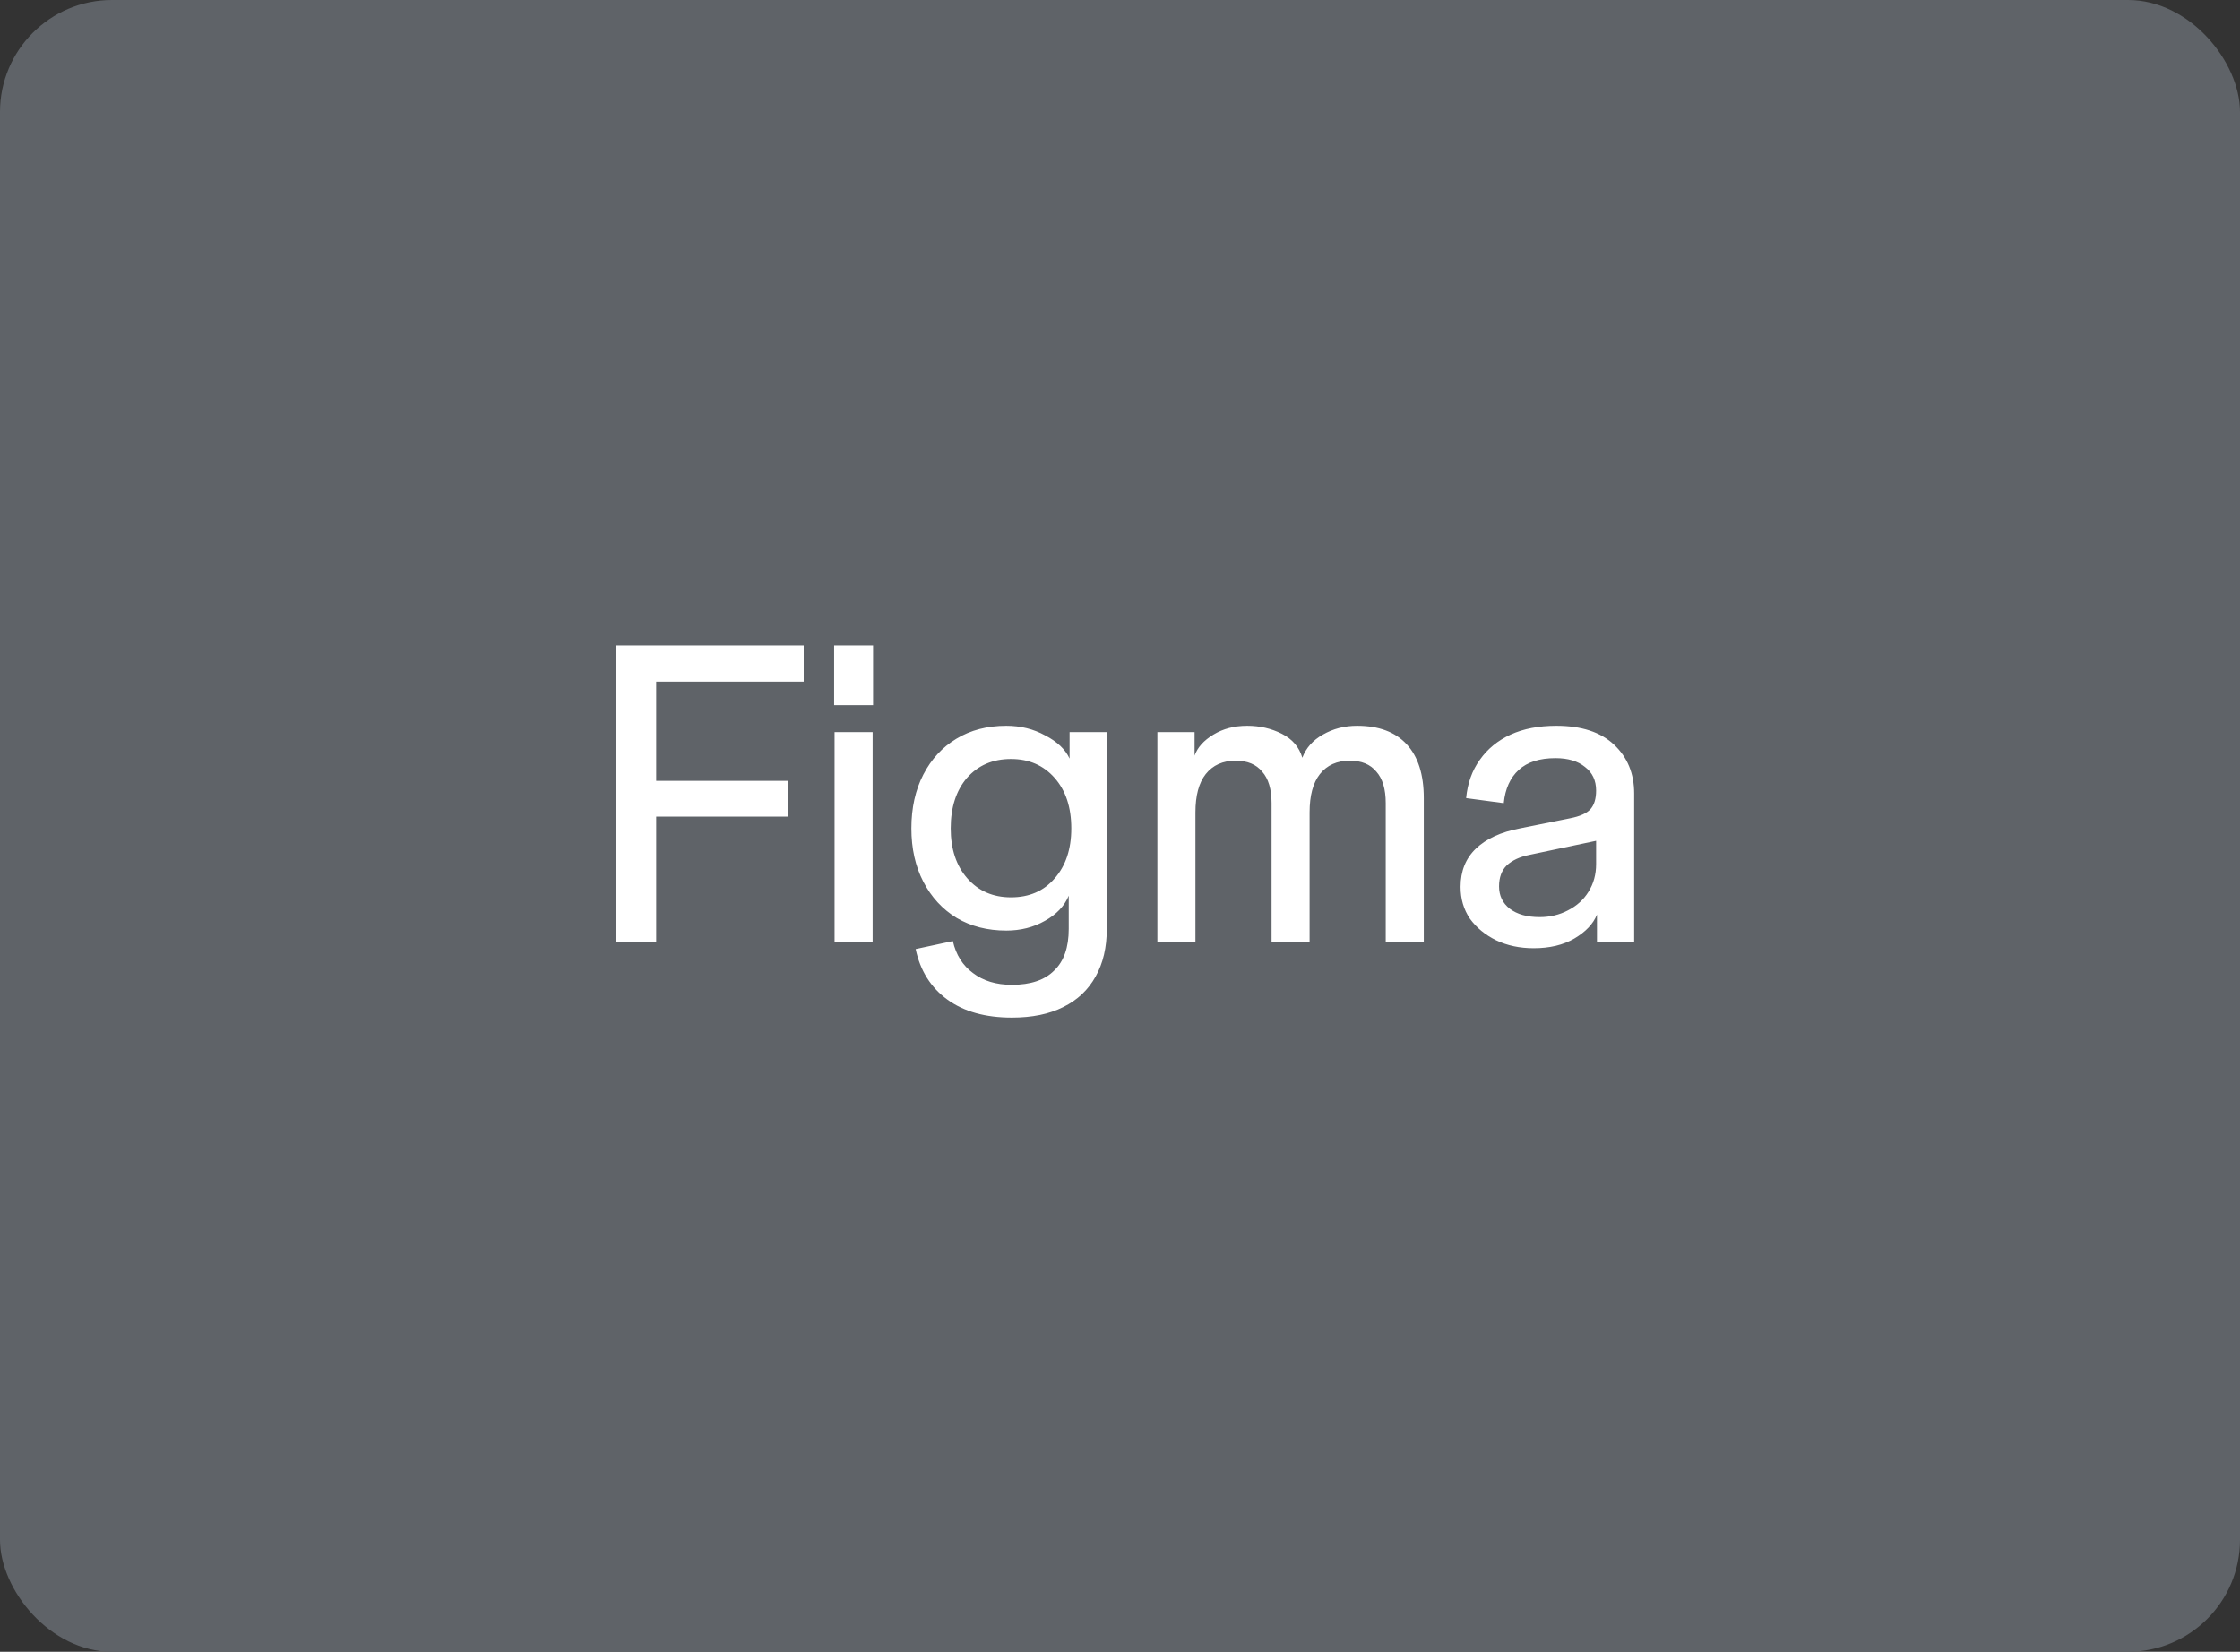 <?xml version="1.0" encoding="utf-8"?>
<svg xmlns="http://www.w3.org/2000/svg" fill="none" height="100%" overflow="visible" preserveAspectRatio="none" style="display: block;" viewBox="0 0 160 118" width="100%">
<rect x="0" y="0" width="160" height="118" fill="#333333" stroke="none"/>
<g id="Logo - Figma">
<rect fill="#5F6368" height="118" rx="8" width="160"/>
<path d="M109.549 67.739C108.551 67.739 107.655 67.549 106.861 67.169C106.087 66.788 105.466 66.277 104.998 65.636C104.55 64.976 104.325 64.215 104.326 63.353C104.326 62.232 104.692 61.321 105.425 60.62C106.158 59.919 107.207 59.438 108.571 59.178L112.145 58.457C112.857 58.317 113.346 58.097 113.611 57.797C113.876 57.496 114.008 57.056 114.008 56.475L114.374 59.989L109.243 61.071C108.551 61.21 108.012 61.461 107.625 61.822C107.258 62.183 107.075 62.683 107.075 63.323C107.075 63.984 107.329 64.515 107.839 64.916C108.368 65.316 109.08 65.516 109.976 65.516C110.709 65.516 111.382 65.356 111.992 65.036C112.623 64.716 113.112 64.275 113.459 63.714C113.825 63.133 114.008 62.472 114.008 61.731V56.475C114.008 55.753 113.743 55.193 113.214 54.792C112.705 54.372 112.002 54.161 111.106 54.161C109.966 54.161 109.091 54.442 108.48 55.003C107.869 55.563 107.513 56.354 107.411 57.376L104.723 57.016C104.825 55.954 105.151 55.043 105.7 54.282C106.25 53.501 106.983 52.9 107.899 52.479C108.816 52.059 109.905 51.849 111.168 51.849C112.959 51.849 114.333 52.299 115.291 53.2C116.248 54.101 116.726 55.263 116.726 56.685V67.288H114.069V65.336C113.804 65.997 113.265 66.567 112.451 67.048C111.656 67.509 110.689 67.739 109.549 67.739ZM82.67 67.289V52.299H85.327V53.982C85.531 53.401 85.979 52.9 86.672 52.48C87.364 52.059 88.168 51.849 89.084 51.849C89.981 51.849 90.805 52.039 91.558 52.419C92.312 52.8 92.8 53.371 93.024 54.132C93.289 53.43 93.778 52.88 94.491 52.48C95.223 52.059 96.037 51.849 96.933 51.849C98.481 51.849 99.662 52.289 100.477 53.171C101.291 54.051 101.699 55.333 101.699 57.016V67.289H98.98V57.376C98.98 56.374 98.756 55.624 98.308 55.123C97.88 54.602 97.249 54.342 96.415 54.342C95.498 54.342 94.785 54.662 94.276 55.303C93.787 55.925 93.543 56.836 93.543 58.036V67.289H90.826V57.376C90.826 56.374 90.601 55.624 90.153 55.123C89.726 54.602 89.095 54.342 88.259 54.342C87.343 54.342 86.63 54.662 86.121 55.303C85.632 55.925 85.388 56.836 85.388 58.036V67.289H82.67ZM72.276 72.695C70.382 72.695 68.845 72.265 67.664 71.404C66.483 70.543 65.729 69.341 65.403 67.799L68.061 67.228C68.285 68.21 68.764 68.971 69.497 69.511C70.23 70.072 71.156 70.353 72.276 70.353C73.619 70.353 74.627 70.012 75.3 69.331C75.992 68.671 76.338 67.679 76.338 66.358V63.984C76.033 64.725 75.463 65.326 74.627 65.787C73.813 66.247 72.897 66.478 71.879 66.478C70.535 66.478 69.354 66.177 68.336 65.577C67.318 64.955 66.524 64.094 65.954 62.993C65.384 61.892 65.099 60.62 65.099 59.178C65.099 57.716 65.383 56.435 65.953 55.333C66.523 54.232 67.308 53.38 68.305 52.78C69.323 52.159 70.515 51.849 71.879 51.849C72.897 51.849 73.824 52.079 74.658 52.539C75.513 52.98 76.093 53.531 76.399 54.192V52.299H79.056V66.357C79.056 67.678 78.792 68.809 78.263 69.751C77.733 70.713 76.96 71.444 75.941 71.944C74.943 72.445 73.722 72.695 72.276 72.695ZM72.215 64.104C73.518 64.104 74.556 63.653 75.33 62.752C76.124 61.851 76.521 60.66 76.521 59.177C76.521 57.676 76.124 56.474 75.33 55.573C74.536 54.672 73.497 54.221 72.215 54.221C70.912 54.221 69.863 54.672 69.069 55.573C68.295 56.474 67.908 57.676 67.908 59.177C67.908 60.659 68.305 61.851 69.099 62.753C69.893 63.653 70.932 64.104 72.215 64.104ZM59.612 67.289V52.299H62.331V67.289H59.612ZM59.582 50.377V46.111H62.362V50.377H59.582ZM44 67.289V46.111H46.871V67.289H44ZM44.581 58.337V55.784H56.278V58.337L44.581 58.337ZM44.581 48.694V46.111H57.408V48.694H44.581Z" fill="white" id="Vector"/>
</g>
</svg>